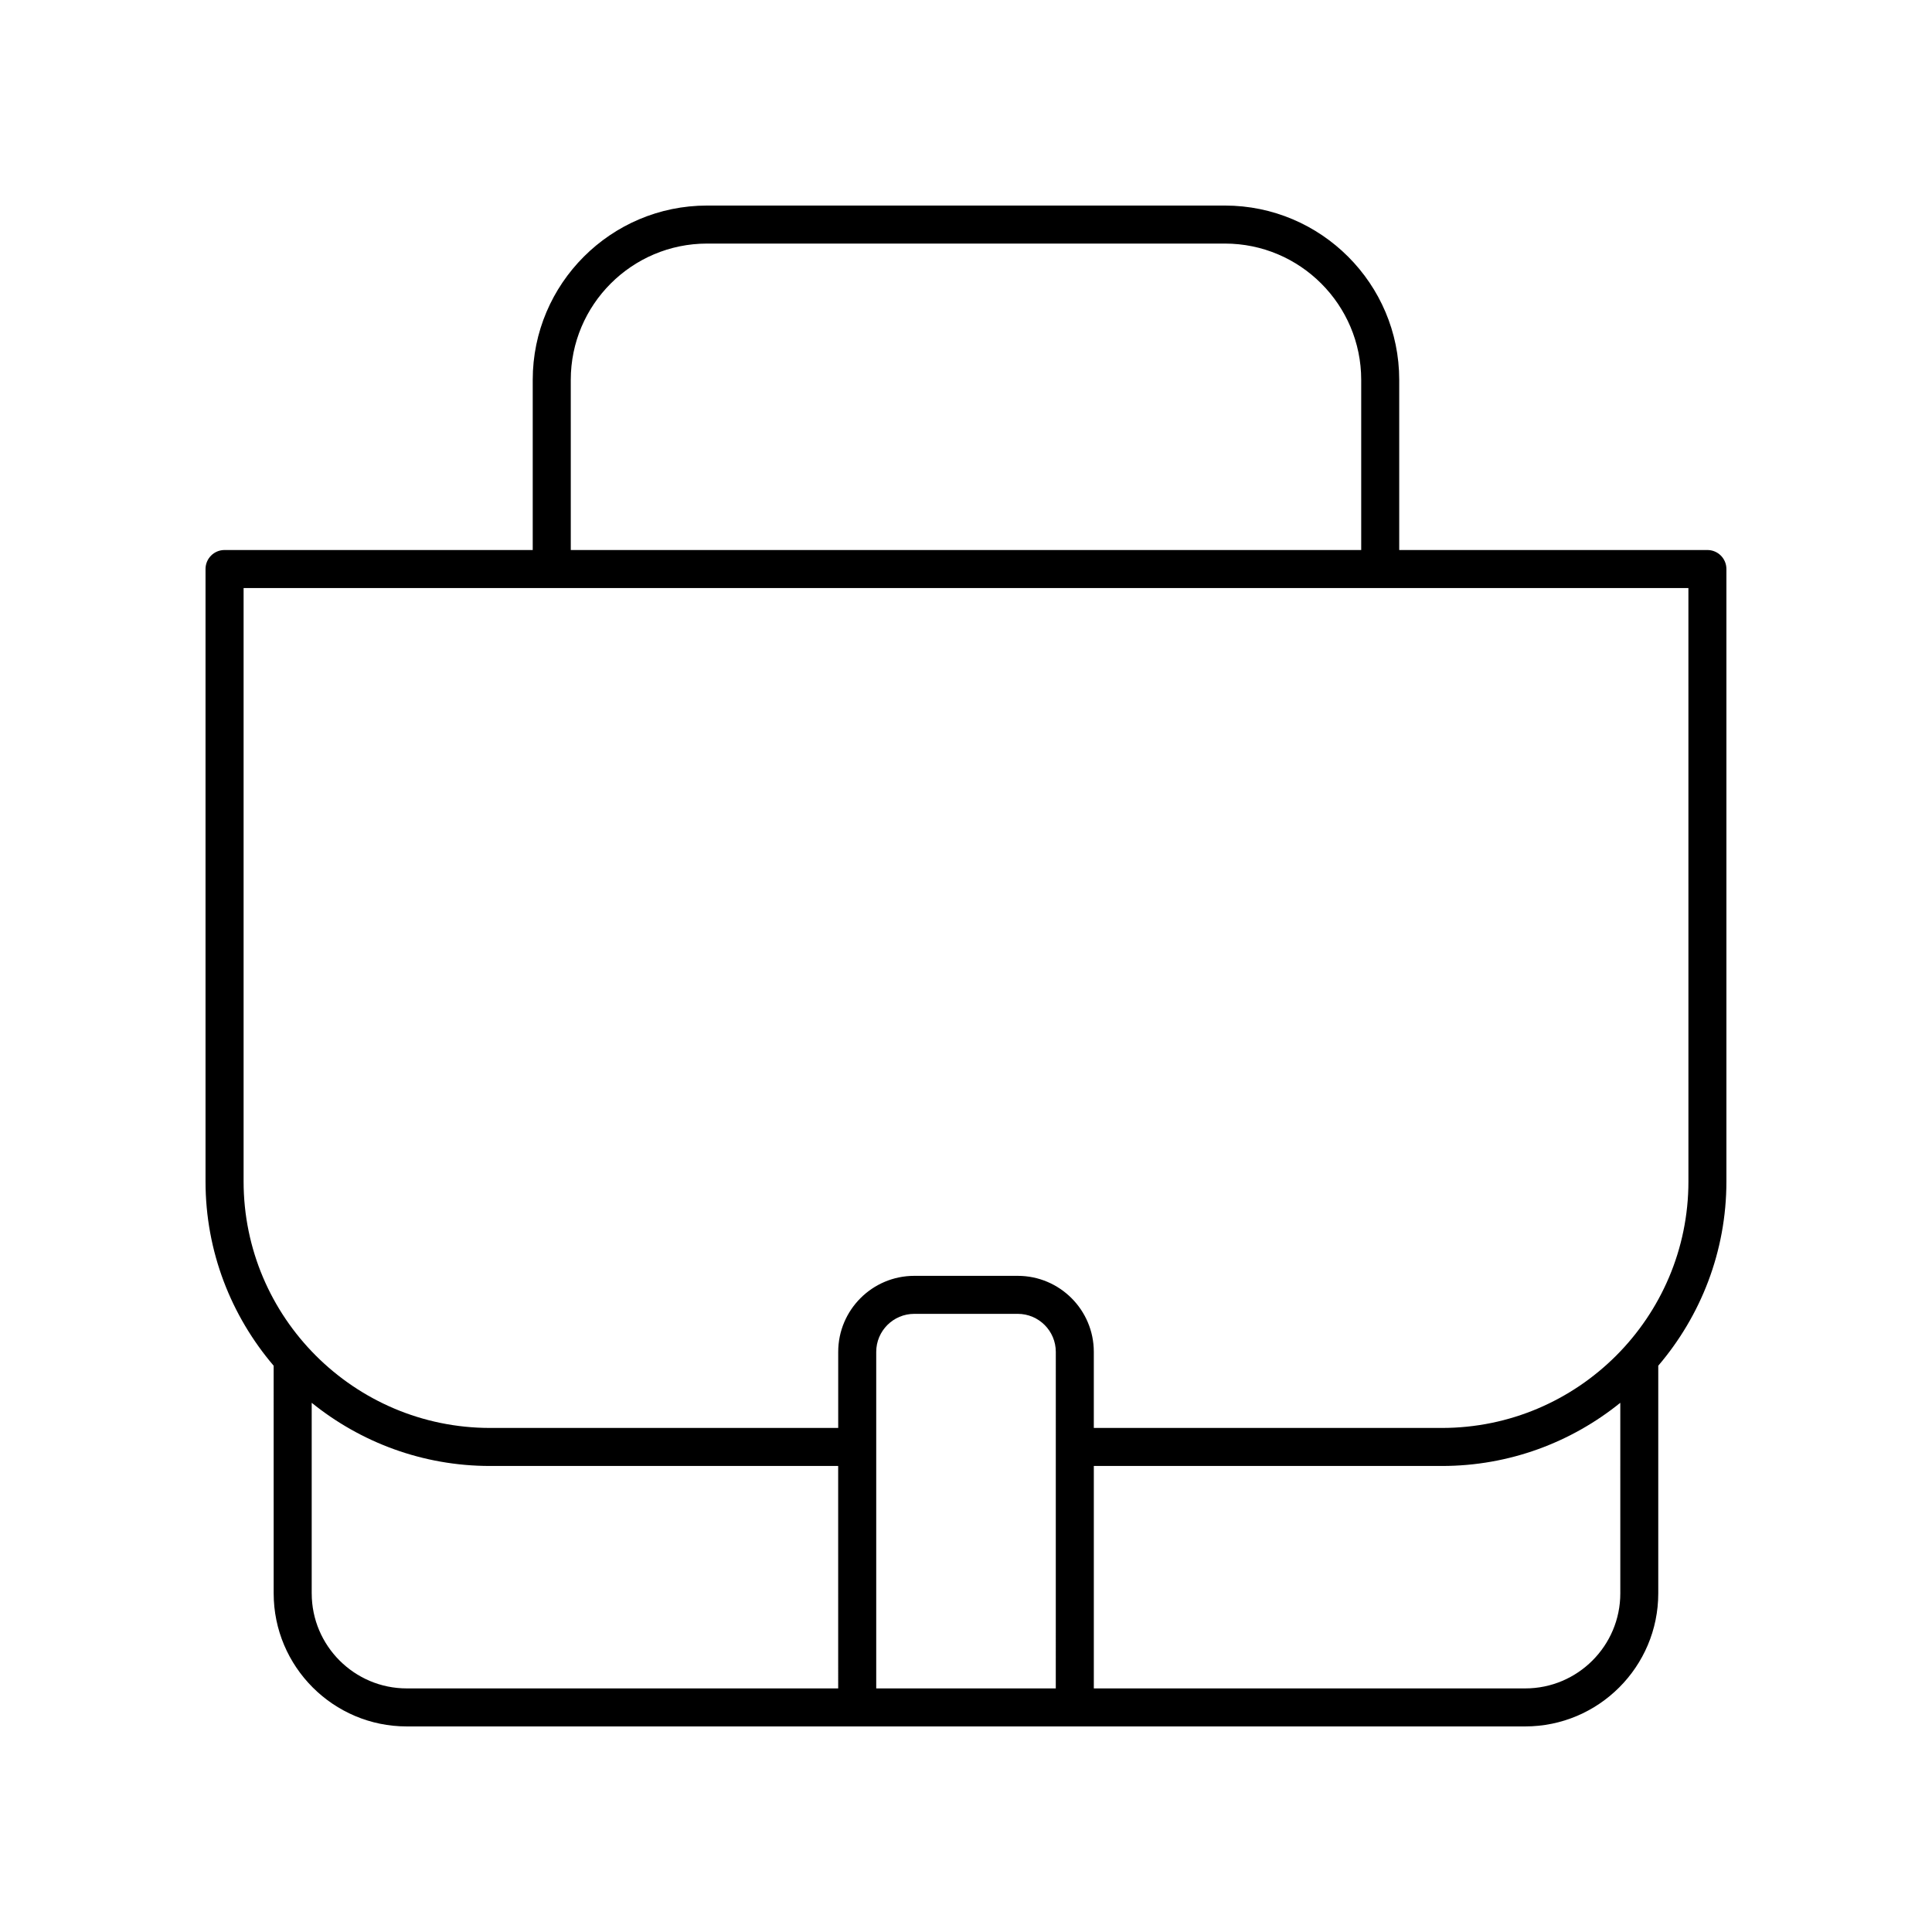 <?xml version="1.0" encoding="UTF-8"?>
<!-- Uploaded to: SVG Repo, www.svgrepo.com, Generator: SVG Repo Mixer Tools -->
<svg fill="#000000" width="800px" height="800px" version="1.1" viewBox="144 144 512 512" xmlns="http://www.w3.org/2000/svg">
 <path d="m596.48 289.76h-81.672v-45.094c0-25.473-20.723-46.191-46.195-46.191h-137.24c-25.473 0-46.195 20.719-46.195 46.191v45.094h-81.672c-2.785 0-5.039 2.254-5.039 5.039v162.3c0 18.625 6.824 35.66 18.055 48.832l0.004 60.324c0 19.445 15.824 35.266 35.266 35.266h296.4c19.445 0 35.266-15.82 35.266-35.266v-60.328c11.234-13.168 18.059-30.207 18.059-48.832v-162.3c0-2.781-2.254-5.035-5.039-5.035zm-301.22-45.094c0-19.914 16.203-36.117 36.117-36.117h137.24c19.918 0 36.117 16.203 36.117 36.117v45.094h-209.47zm-68.656 321.59v-50.5c12.941 10.449 29.375 16.742 47.266 16.742h92.254l0.004 58.949h-114.33c-13.887 0-25.191-11.301-25.191-25.191zm197.19 25.191h-47.586v-89.184c0-5.559 4.523-10.078 10.078-10.078h27.434c5.555 0 10.078 4.519 10.078 10.078zm124.41 0h-114.33v-58.949h92.254c17.891 0 34.324-6.293 47.266-16.742l0.004 50.5c0 13.891-11.301 25.191-25.191 25.191zm43.246-134.35c0 36.02-29.305 65.324-65.324 65.324h-92.254v-20.156c0-11.113-9.039-20.152-20.152-20.152h-27.434c-11.113 0-20.152 9.039-20.152 20.152v20.156h-92.254c-36.02 0-65.324-29.305-65.324-65.324v-157.26h382.89z"/>
</svg>